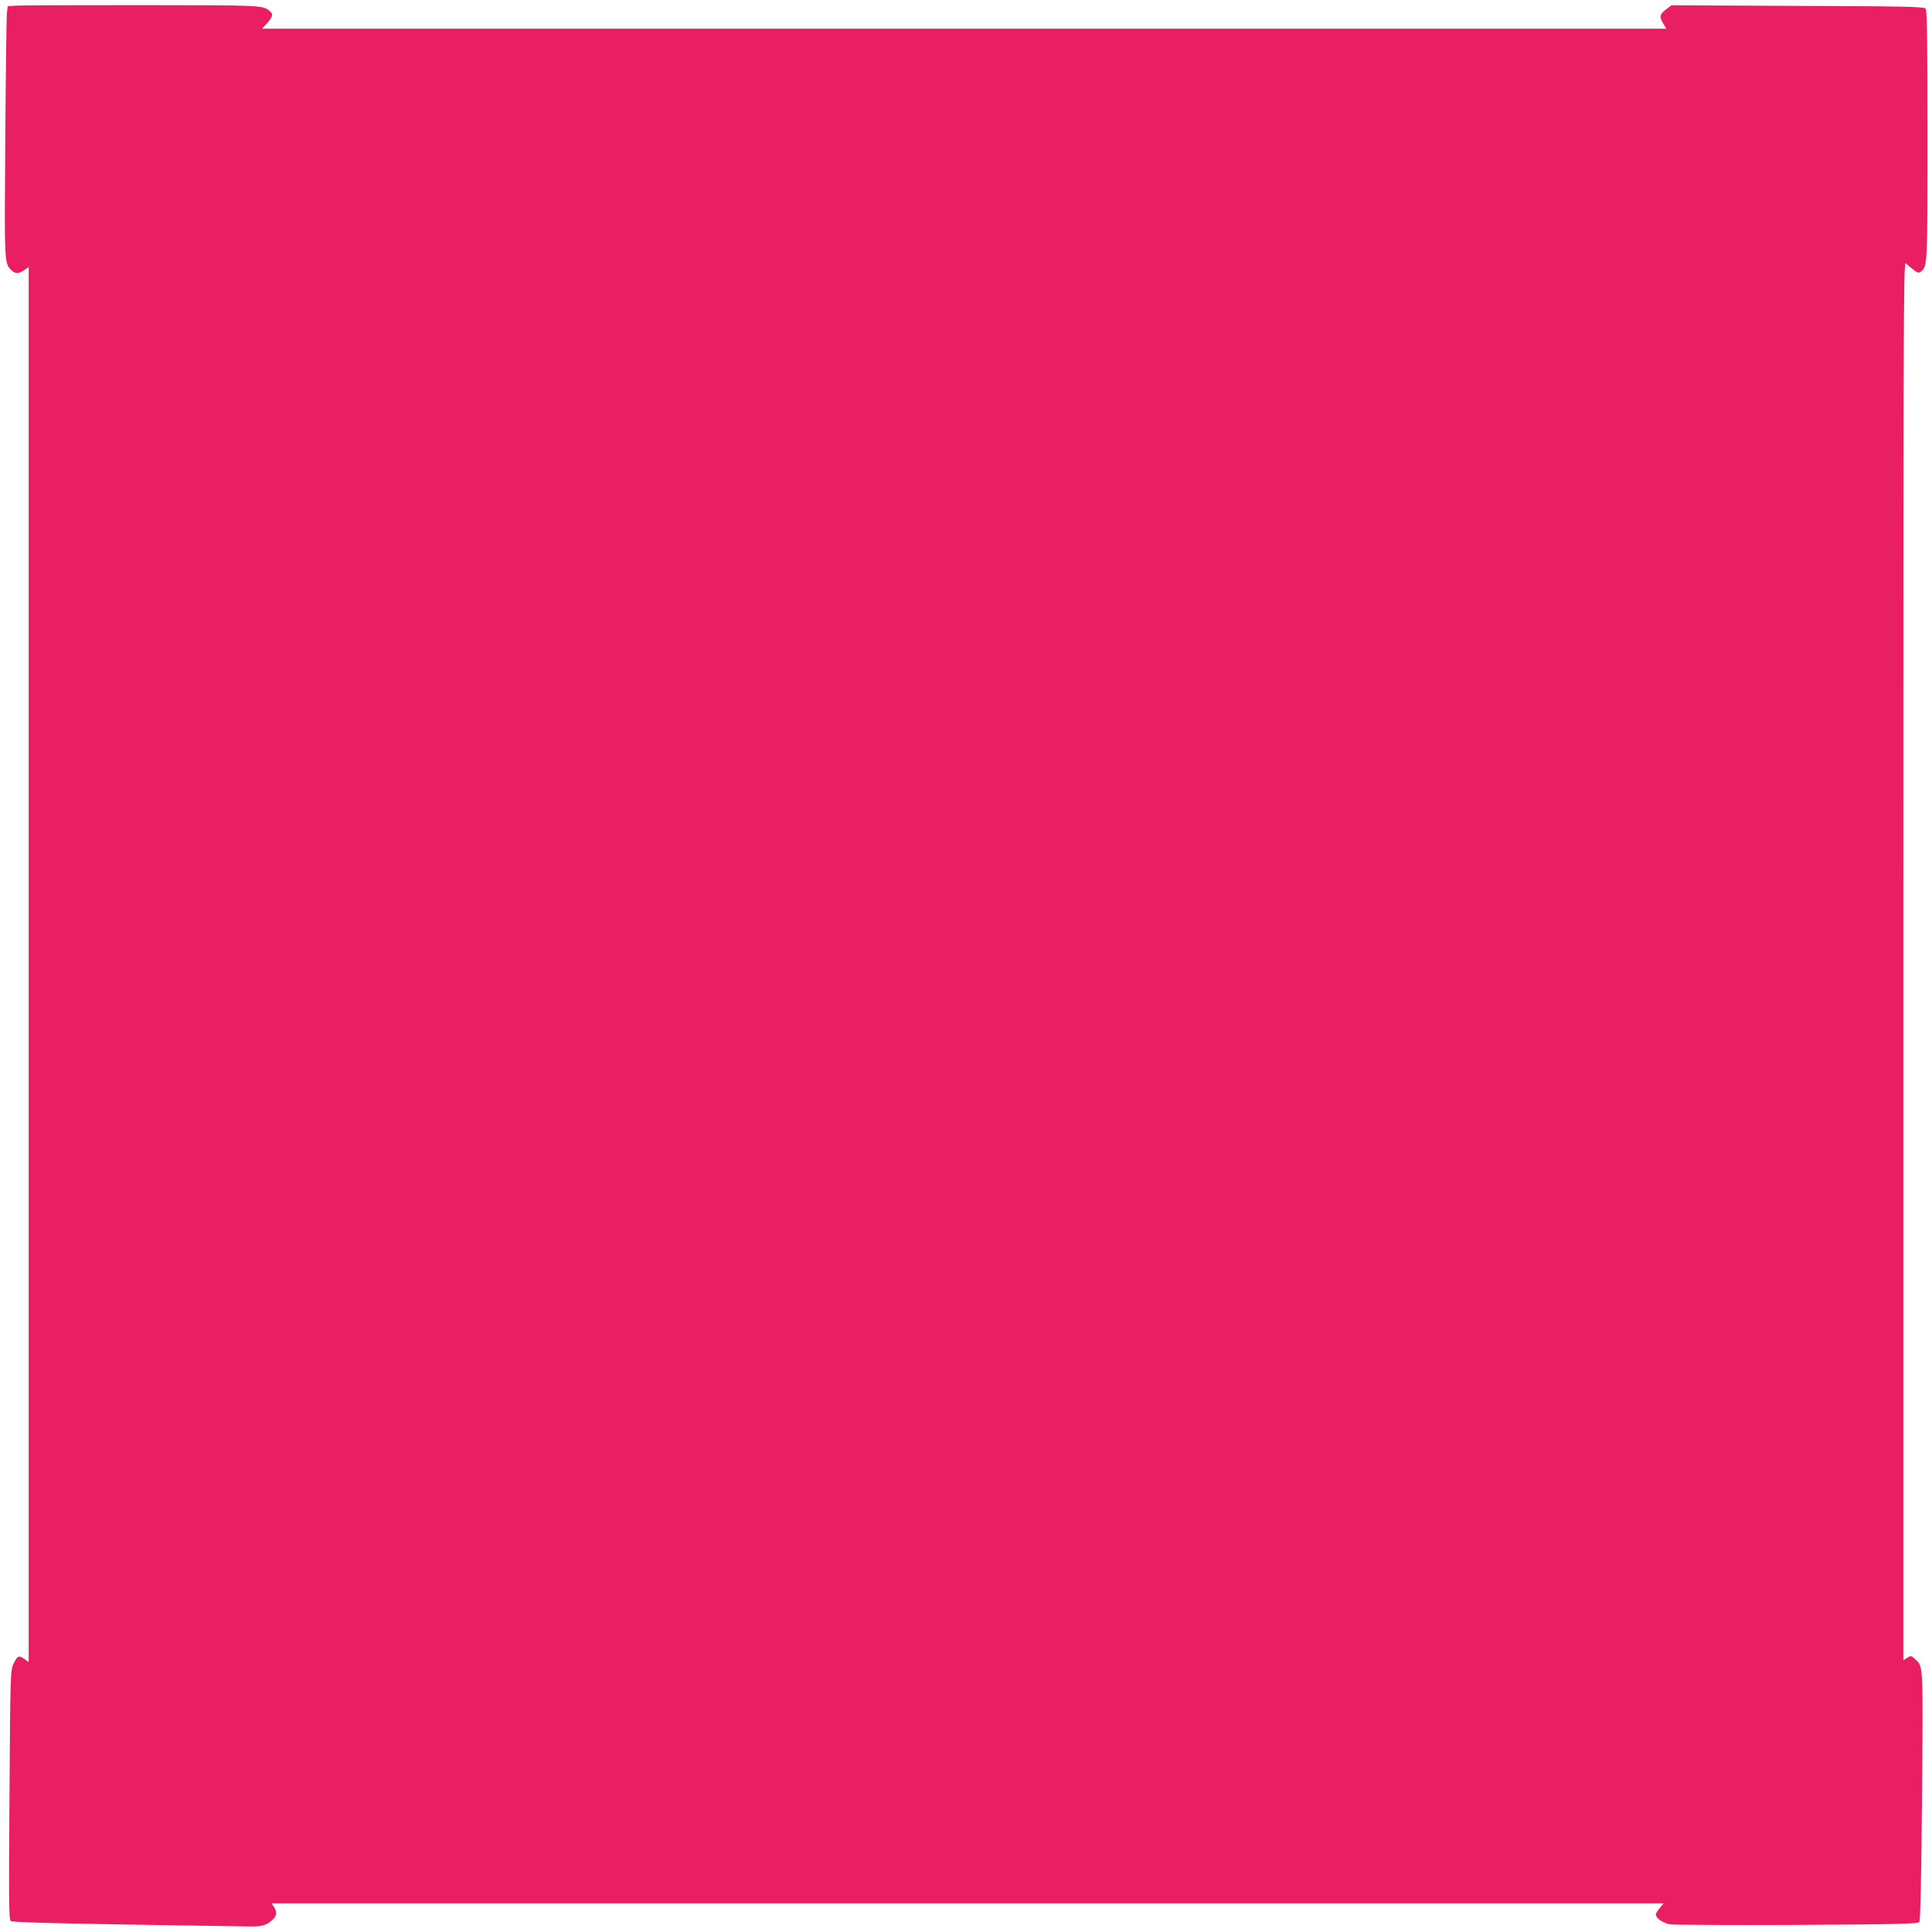 <?xml version="1.0" standalone="no"?>
<!DOCTYPE svg PUBLIC "-//W3C//DTD SVG 20010904//EN"
 "http://www.w3.org/TR/2001/REC-SVG-20010904/DTD/svg10.dtd">
<svg version="1.0" xmlns="http://www.w3.org/2000/svg"
 width="1280pt" height="1280pt" viewBox="0 0 1280 1280"
 preserveAspectRatio="xMidYMid meet">
<g transform="translate(0,1280) scale(0.1,-0.1)"
fill="#e91e63" stroke="none">
<path d="M113 12763 l-62 -4 -5 -42 c-3 -23 -8 -398 -11 -833 -6 -828 -6 -825
37 -871 27 -28 52 -29 89 -2 l29 20 0 -4621 0 -4621 -30 21 c-36 26 -46 20
-72 -37 -19 -42 -20 -78 -25 -866 -5 -699 -4 -824 8 -834 10 -8 221 -14 739
-23 399 -6 770 -12 825 -13 104 -2 127 5 173 46 26 24 28 54 6 85 l-15 22
4611 0 4612 0 -26 -31 c-14 -17 -26 -36 -26 -43 0 -24 46 -56 93 -65 25 -4
405 -6 844 -4 660 4 800 7 809 19 7 9 13 268 18 833 7 891 9 858 -47 910 -25
23 -27 23 -52 7 l-25 -16 0 4635 c0 4234 1 4635 16 4621 9 -9 31 -28 50 -42
29 -23 36 -25 51 -13 43 36 43 37 43 902 0 643 -3 827 -12 839 -12 14 -100 16
-849 19 l-835 4 -37 -28 c-42 -32 -45 -49 -17 -94 l20 -33 -4652 0 -4652 0 26
28 c42 45 50 67 30 84 -50 44 -28 43 -842 44 -426 0 -803 -1 -837 -3z"/>
</g>
</svg>
